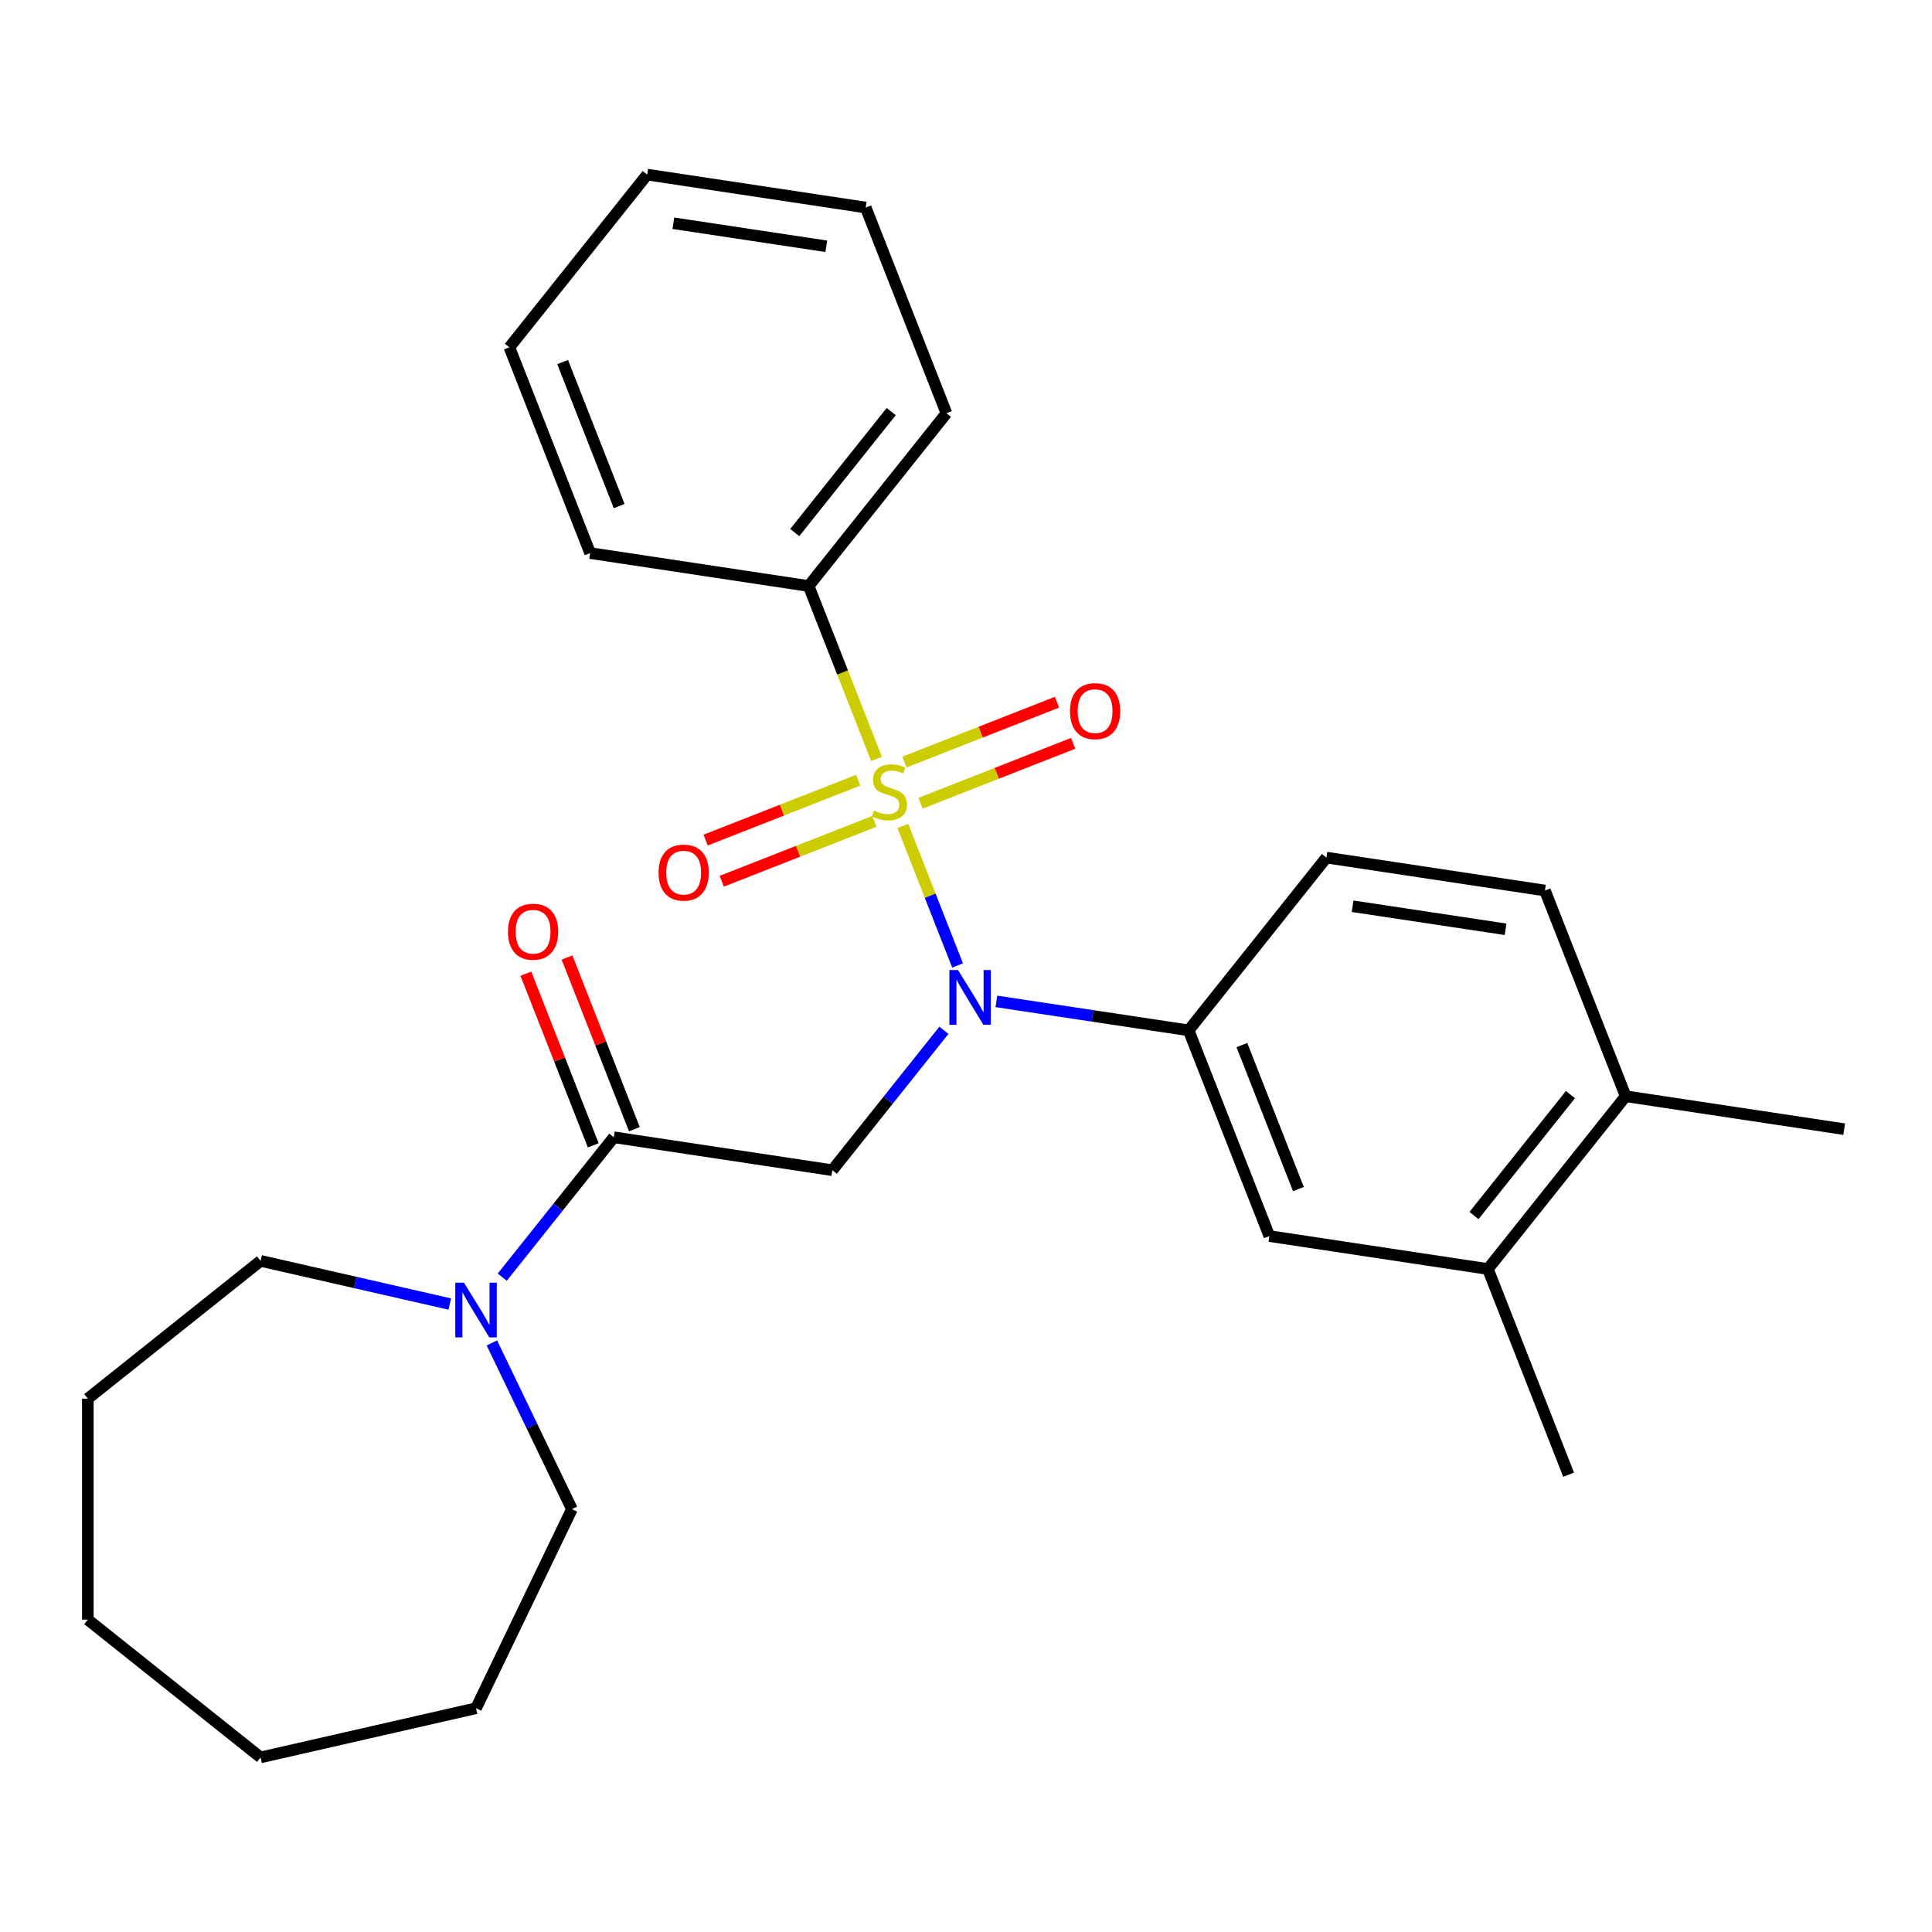 <?xml version='1.0' encoding='iso-8859-1'?>
<svg version='1.1' baseProfile='full'
              xmlns='http://www.w3.org/2000/svg'
                      xmlns:rdkit='http://www.rdkit.org/xml'
                      xmlns:xlink='http://www.w3.org/1999/xlink'
                  xml:space='preserve'
width='1000px' height='1000px' viewBox='0 0 1000 1000'>
<!-- END OF HEADER -->
<rect style='opacity:1.0;fill:#FFFFFF;stroke:none' width='1000' height='1000' x='0' y='0'> </rect>
<path class='bond-0' d='M 467.304,427.531 L 481.471,463.627' style='fill:none;fill-rule:evenodd;stroke:#CCCC00;stroke-width:6px;stroke-linecap:butt;stroke-linejoin:miter;stroke-opacity:1' />
<path class='bond-0' d='M 481.471,463.627 L 495.637,499.723' style='fill:none;fill-rule:evenodd;stroke:#0000FF;stroke-width:6px;stroke-linecap:butt;stroke-linejoin:miter;stroke-opacity:1' />
<path class='bond-5' d='M 444.224,403.83 L 404.725,419.332' style='fill:none;fill-rule:evenodd;stroke:#CCCC00;stroke-width:6px;stroke-linecap:butt;stroke-linejoin:miter;stroke-opacity:1' />
<path class='bond-5' d='M 404.725,419.332 L 365.227,434.833' style='fill:none;fill-rule:evenodd;stroke:#FF0000;stroke-width:6px;stroke-linecap:butt;stroke-linejoin:miter;stroke-opacity:1' />
<path class='bond-5' d='M 452.581,425.125 L 413.083,440.627' style='fill:none;fill-rule:evenodd;stroke:#CCCC00;stroke-width:6px;stroke-linecap:butt;stroke-linejoin:miter;stroke-opacity:1' />
<path class='bond-5' d='M 413.083,440.627 L 373.585,456.128' style='fill:none;fill-rule:evenodd;stroke:#FF0000;stroke-width:6px;stroke-linecap:butt;stroke-linejoin:miter;stroke-opacity:1' />
<path class='bond-6' d='M 476.46,415.753 L 515.958,400.251' style='fill:none;fill-rule:evenodd;stroke:#CCCC00;stroke-width:6px;stroke-linecap:butt;stroke-linejoin:miter;stroke-opacity:1' />
<path class='bond-6' d='M 515.958,400.251 L 555.457,384.749' style='fill:none;fill-rule:evenodd;stroke:#FF0000;stroke-width:6px;stroke-linecap:butt;stroke-linejoin:miter;stroke-opacity:1' />
<path class='bond-6' d='M 468.103,394.458 L 507.601,378.956' style='fill:none;fill-rule:evenodd;stroke:#CCCC00;stroke-width:6px;stroke-linecap:butt;stroke-linejoin:miter;stroke-opacity:1' />
<path class='bond-6' d='M 507.601,378.956 L 547.099,363.454' style='fill:none;fill-rule:evenodd;stroke:#FF0000;stroke-width:6px;stroke-linecap:butt;stroke-linejoin:miter;stroke-opacity:1' />
<path class='bond-7' d='M 453.678,392.812 L 436.116,348.064' style='fill:none;fill-rule:evenodd;stroke:#CCCC00;stroke-width:6px;stroke-linecap:butt;stroke-linejoin:miter;stroke-opacity:1' />
<path class='bond-7' d='M 436.116,348.064 L 418.554,303.317' style='fill:none;fill-rule:evenodd;stroke:#000000;stroke-width:6px;stroke-linecap:butt;stroke-linejoin:miter;stroke-opacity:1' />
<path class='bond-1' d='M 488.558,533.285 L 459.686,569.489' style='fill:none;fill-rule:evenodd;stroke:#0000FF;stroke-width:6px;stroke-linecap:butt;stroke-linejoin:miter;stroke-opacity:1' />
<path class='bond-1' d='M 459.686,569.489 L 430.815,605.693' style='fill:none;fill-rule:evenodd;stroke:#000000;stroke-width:6px;stroke-linecap:butt;stroke-linejoin:miter;stroke-opacity:1' />
<path class='bond-3' d='M 515.73,518.316 L 565.482,525.815' style='fill:none;fill-rule:evenodd;stroke:#0000FF;stroke-width:6px;stroke-linecap:butt;stroke-linejoin:miter;stroke-opacity:1' />
<path class='bond-3' d='M 565.482,525.815 L 615.234,533.314' style='fill:none;fill-rule:evenodd;stroke:#000000;stroke-width:6px;stroke-linecap:butt;stroke-linejoin:miter;stroke-opacity:1' />
<path class='bond-2' d='M 430.815,605.693 L 317.711,588.645' style='fill:none;fill-rule:evenodd;stroke:#000000;stroke-width:6px;stroke-linecap:butt;stroke-linejoin:miter;stroke-opacity:1' />
<path class='bond-4' d='M 317.711,588.645 L 288.839,624.849' style='fill:none;fill-rule:evenodd;stroke:#000000;stroke-width:6px;stroke-linecap:butt;stroke-linejoin:miter;stroke-opacity:1' />
<path class='bond-4' d='M 288.839,624.849 L 259.968,661.053' style='fill:none;fill-rule:evenodd;stroke:#0000FF;stroke-width:6px;stroke-linecap:butt;stroke-linejoin:miter;stroke-opacity:1' />
<path class='bond-10' d='M 328.358,584.466 L 310.922,540.039' style='fill:none;fill-rule:evenodd;stroke:#000000;stroke-width:6px;stroke-linecap:butt;stroke-linejoin:miter;stroke-opacity:1' />
<path class='bond-10' d='M 310.922,540.039 L 293.485,495.611' style='fill:none;fill-rule:evenodd;stroke:#FF0000;stroke-width:6px;stroke-linecap:butt;stroke-linejoin:miter;stroke-opacity:1' />
<path class='bond-10' d='M 307.063,592.824 L 289.627,548.397' style='fill:none;fill-rule:evenodd;stroke:#000000;stroke-width:6px;stroke-linecap:butt;stroke-linejoin:miter;stroke-opacity:1' />
<path class='bond-10' d='M 289.627,548.397 L 272.19,503.969' style='fill:none;fill-rule:evenodd;stroke:#FF0000;stroke-width:6px;stroke-linecap:butt;stroke-linejoin:miter;stroke-opacity:1' />
<path class='bond-8' d='M 615.234,533.314 L 657.022,639.788' style='fill:none;fill-rule:evenodd;stroke:#000000;stroke-width:6px;stroke-linecap:butt;stroke-linejoin:miter;stroke-opacity:1' />
<path class='bond-8' d='M 642.797,540.927 L 672.049,615.459' style='fill:none;fill-rule:evenodd;stroke:#000000;stroke-width:6px;stroke-linecap:butt;stroke-linejoin:miter;stroke-opacity:1' />
<path class='bond-12' d='M 615.234,533.314 L 686.55,443.887' style='fill:none;fill-rule:evenodd;stroke:#000000;stroke-width:6px;stroke-linecap:butt;stroke-linejoin:miter;stroke-opacity:1' />
<path class='bond-14' d='M 254.591,695.092 L 275.307,738.109' style='fill:none;fill-rule:evenodd;stroke:#0000FF;stroke-width:6px;stroke-linecap:butt;stroke-linejoin:miter;stroke-opacity:1' />
<path class='bond-14' d='M 275.307,738.109 L 296.023,781.126' style='fill:none;fill-rule:evenodd;stroke:#000000;stroke-width:6px;stroke-linecap:butt;stroke-linejoin:miter;stroke-opacity:1' />
<path class='bond-15' d='M 232.796,674.968 L 183.839,663.794' style='fill:none;fill-rule:evenodd;stroke:#0000FF;stroke-width:6px;stroke-linecap:butt;stroke-linejoin:miter;stroke-opacity:1' />
<path class='bond-15' d='M 183.839,663.794 L 134.882,652.62' style='fill:none;fill-rule:evenodd;stroke:#000000;stroke-width:6px;stroke-linecap:butt;stroke-linejoin:miter;stroke-opacity:1' />
<path class='bond-17' d='M 418.554,303.317 L 489.869,213.89' style='fill:none;fill-rule:evenodd;stroke:#000000;stroke-width:6px;stroke-linecap:butt;stroke-linejoin:miter;stroke-opacity:1' />
<path class='bond-17' d='M 411.366,275.64 L 461.287,213.041' style='fill:none;fill-rule:evenodd;stroke:#000000;stroke-width:6px;stroke-linecap:butt;stroke-linejoin:miter;stroke-opacity:1' />
<path class='bond-18' d='M 418.554,303.317 L 305.45,286.269' style='fill:none;fill-rule:evenodd;stroke:#000000;stroke-width:6px;stroke-linecap:butt;stroke-linejoin:miter;stroke-opacity:1' />
<path class='bond-9' d='M 657.022,639.788 L 770.126,656.836' style='fill:none;fill-rule:evenodd;stroke:#000000;stroke-width:6px;stroke-linecap:butt;stroke-linejoin:miter;stroke-opacity:1' />
<path class='bond-16' d='M 770.126,656.836 L 811.914,763.31' style='fill:none;fill-rule:evenodd;stroke:#000000;stroke-width:6px;stroke-linecap:butt;stroke-linejoin:miter;stroke-opacity:1' />
<path class='bond-28' d='M 770.126,656.836 L 841.442,567.409' style='fill:none;fill-rule:evenodd;stroke:#000000;stroke-width:6px;stroke-linecap:butt;stroke-linejoin:miter;stroke-opacity:1' />
<path class='bond-28' d='M 762.938,629.159 L 812.859,566.56' style='fill:none;fill-rule:evenodd;stroke:#000000;stroke-width:6px;stroke-linecap:butt;stroke-linejoin:miter;stroke-opacity:1' />
<path class='bond-11' d='M 841.442,567.409 L 799.653,460.934' style='fill:none;fill-rule:evenodd;stroke:#000000;stroke-width:6px;stroke-linecap:butt;stroke-linejoin:miter;stroke-opacity:1' />
<path class='bond-19' d='M 841.442,567.409 L 954.545,584.457' style='fill:none;fill-rule:evenodd;stroke:#000000;stroke-width:6px;stroke-linecap:butt;stroke-linejoin:miter;stroke-opacity:1' />
<path class='bond-13' d='M 686.55,443.887 L 799.653,460.934' style='fill:none;fill-rule:evenodd;stroke:#000000;stroke-width:6px;stroke-linecap:butt;stroke-linejoin:miter;stroke-opacity:1' />
<path class='bond-13' d='M 700.106,469.065 L 779.278,480.998' style='fill:none;fill-rule:evenodd;stroke:#000000;stroke-width:6px;stroke-linecap:butt;stroke-linejoin:miter;stroke-opacity:1' />
<path class='bond-21' d='M 296.023,781.126 L 246.395,884.18' style='fill:none;fill-rule:evenodd;stroke:#000000;stroke-width:6px;stroke-linecap:butt;stroke-linejoin:miter;stroke-opacity:1' />
<path class='bond-20' d='M 134.882,652.62 L 45.455,723.936' style='fill:none;fill-rule:evenodd;stroke:#000000;stroke-width:6px;stroke-linecap:butt;stroke-linejoin:miter;stroke-opacity:1' />
<path class='bond-22' d='M 489.869,213.89 L 448.081,107.415' style='fill:none;fill-rule:evenodd;stroke:#000000;stroke-width:6px;stroke-linecap:butt;stroke-linejoin:miter;stroke-opacity:1' />
<path class='bond-23' d='M 305.45,286.269 L 263.662,179.794' style='fill:none;fill-rule:evenodd;stroke:#000000;stroke-width:6px;stroke-linecap:butt;stroke-linejoin:miter;stroke-opacity:1' />
<path class='bond-23' d='M 320.477,261.94 L 291.225,187.408' style='fill:none;fill-rule:evenodd;stroke:#000000;stroke-width:6px;stroke-linecap:butt;stroke-linejoin:miter;stroke-opacity:1' />
<path class='bond-26' d='M 45.455,723.936 L 45.455,838.317' style='fill:none;fill-rule:evenodd;stroke:#000000;stroke-width:6px;stroke-linecap:butt;stroke-linejoin:miter;stroke-opacity:1' />
<path class='bond-25' d='M 246.395,884.18 L 134.882,909.633' style='fill:none;fill-rule:evenodd;stroke:#000000;stroke-width:6px;stroke-linecap:butt;stroke-linejoin:miter;stroke-opacity:1' />
<path class='bond-27' d='M 448.081,107.415 L 334.977,90.368' style='fill:none;fill-rule:evenodd;stroke:#000000;stroke-width:6px;stroke-linecap:butt;stroke-linejoin:miter;stroke-opacity:1' />
<path class='bond-27' d='M 427.706,127.479 L 348.533,115.545' style='fill:none;fill-rule:evenodd;stroke:#000000;stroke-width:6px;stroke-linecap:butt;stroke-linejoin:miter;stroke-opacity:1' />
<path class='bond-24' d='M 263.662,179.794 L 334.977,90.368' style='fill:none;fill-rule:evenodd;stroke:#000000;stroke-width:6px;stroke-linecap:butt;stroke-linejoin:miter;stroke-opacity:1' />
<path class='bond-29' d='M 134.882,909.633 L 45.455,838.317' style='fill:none;fill-rule:evenodd;stroke:#000000;stroke-width:6px;stroke-linecap:butt;stroke-linejoin:miter;stroke-opacity:1' />
<path  class='atom-0' d='M 452.342 419.511
Q 452.662 419.631, 453.982 420.191
Q 455.302 420.751, 456.742 421.111
Q 458.222 421.431, 459.662 421.431
Q 462.342 421.431, 463.902 420.151
Q 465.462 418.831, 465.462 416.551
Q 465.462 414.991, 464.662 414.031
Q 463.902 413.071, 462.702 412.551
Q 461.502 412.031, 459.502 411.431
Q 456.982 410.671, 455.462 409.951
Q 453.982 409.231, 452.902 407.711
Q 451.862 406.191, 451.862 403.631
Q 451.862 400.071, 454.262 397.871
Q 456.702 395.671, 461.502 395.671
Q 464.782 395.671, 468.502 397.231
L 467.582 400.311
Q 464.182 398.911, 461.622 398.911
Q 458.862 398.911, 457.342 400.071
Q 455.822 401.191, 455.862 403.151
Q 455.862 404.671, 456.622 405.591
Q 457.422 406.511, 458.542 407.031
Q 459.702 407.551, 461.622 408.151
Q 464.182 408.951, 465.702 409.751
Q 467.222 410.551, 468.302 412.191
Q 469.422 413.791, 469.422 416.551
Q 469.422 420.471, 466.782 422.591
Q 464.182 424.671, 459.822 424.671
Q 457.302 424.671, 455.382 424.111
Q 453.502 423.591, 451.262 422.671
L 452.342 419.511
' fill='#CCCC00'/>
<path  class='atom-1' d='M 495.87 502.106
L 505.15 517.106
Q 506.07 518.586, 507.55 521.266
Q 509.03 523.946, 509.11 524.106
L 509.11 502.106
L 512.87 502.106
L 512.87 530.426
L 508.99 530.426
L 499.03 514.026
Q 497.87 512.106, 496.63 509.906
Q 495.43 507.706, 495.07 507.026
L 495.07 530.426
L 491.39 530.426
L 491.39 502.106
L 495.87 502.106
' fill='#0000FF'/>
<path  class='atom-5' d='M 240.135 663.912
L 249.415 678.912
Q 250.335 680.392, 251.815 683.072
Q 253.295 685.752, 253.375 685.912
L 253.375 663.912
L 257.135 663.912
L 257.135 692.232
L 253.255 692.232
L 243.295 675.832
Q 242.135 673.912, 240.895 671.712
Q 239.695 669.512, 239.335 668.832
L 239.335 692.232
L 235.655 692.232
L 235.655 663.912
L 240.135 663.912
' fill='#0000FF'/>
<path  class='atom-6' d='M 340.867 451.66
Q 340.867 444.86, 344.227 441.06
Q 347.587 437.26, 353.867 437.26
Q 360.147 437.26, 363.507 441.06
Q 366.867 444.86, 366.867 451.66
Q 366.867 458.54, 363.467 462.46
Q 360.067 466.34, 353.867 466.34
Q 347.627 466.34, 344.227 462.46
Q 340.867 458.58, 340.867 451.66
M 353.867 463.14
Q 358.187 463.14, 360.507 460.26
Q 362.867 457.34, 362.867 451.66
Q 362.867 446.1, 360.507 443.3
Q 358.187 440.46, 353.867 440.46
Q 349.547 440.46, 347.187 443.26
Q 344.867 446.06, 344.867 451.66
Q 344.867 457.38, 347.187 460.26
Q 349.547 463.14, 353.867 463.14
' fill='#FF0000'/>
<path  class='atom-7' d='M 553.817 368.083
Q 553.817 361.283, 557.177 357.483
Q 560.537 353.683, 566.817 353.683
Q 573.097 353.683, 576.457 357.483
Q 579.817 361.283, 579.817 368.083
Q 579.817 374.963, 576.417 378.883
Q 573.017 382.763, 566.817 382.763
Q 560.577 382.763, 557.177 378.883
Q 553.817 375.003, 553.817 368.083
M 566.817 379.563
Q 571.137 379.563, 573.457 376.683
Q 575.817 373.763, 575.817 368.083
Q 575.817 362.523, 573.457 359.723
Q 571.137 356.883, 566.817 356.883
Q 562.497 356.883, 560.137 359.683
Q 557.817 362.483, 557.817 368.083
Q 557.817 373.803, 560.137 376.683
Q 562.497 379.563, 566.817 379.563
' fill='#FF0000'/>
<path  class='atom-11' d='M 262.923 482.251
Q 262.923 475.451, 266.283 471.651
Q 269.643 467.851, 275.923 467.851
Q 282.203 467.851, 285.563 471.651
Q 288.923 475.451, 288.923 482.251
Q 288.923 489.131, 285.523 493.051
Q 282.123 496.931, 275.923 496.931
Q 269.683 496.931, 266.283 493.051
Q 262.923 489.171, 262.923 482.251
M 275.923 493.731
Q 280.243 493.731, 282.563 490.851
Q 284.923 487.931, 284.923 482.251
Q 284.923 476.691, 282.563 473.891
Q 280.243 471.051, 275.923 471.051
Q 271.603 471.051, 269.243 473.851
Q 266.923 476.651, 266.923 482.251
Q 266.923 487.971, 269.243 490.851
Q 271.603 493.731, 275.923 493.731
' fill='#FF0000'/>
</svg>
